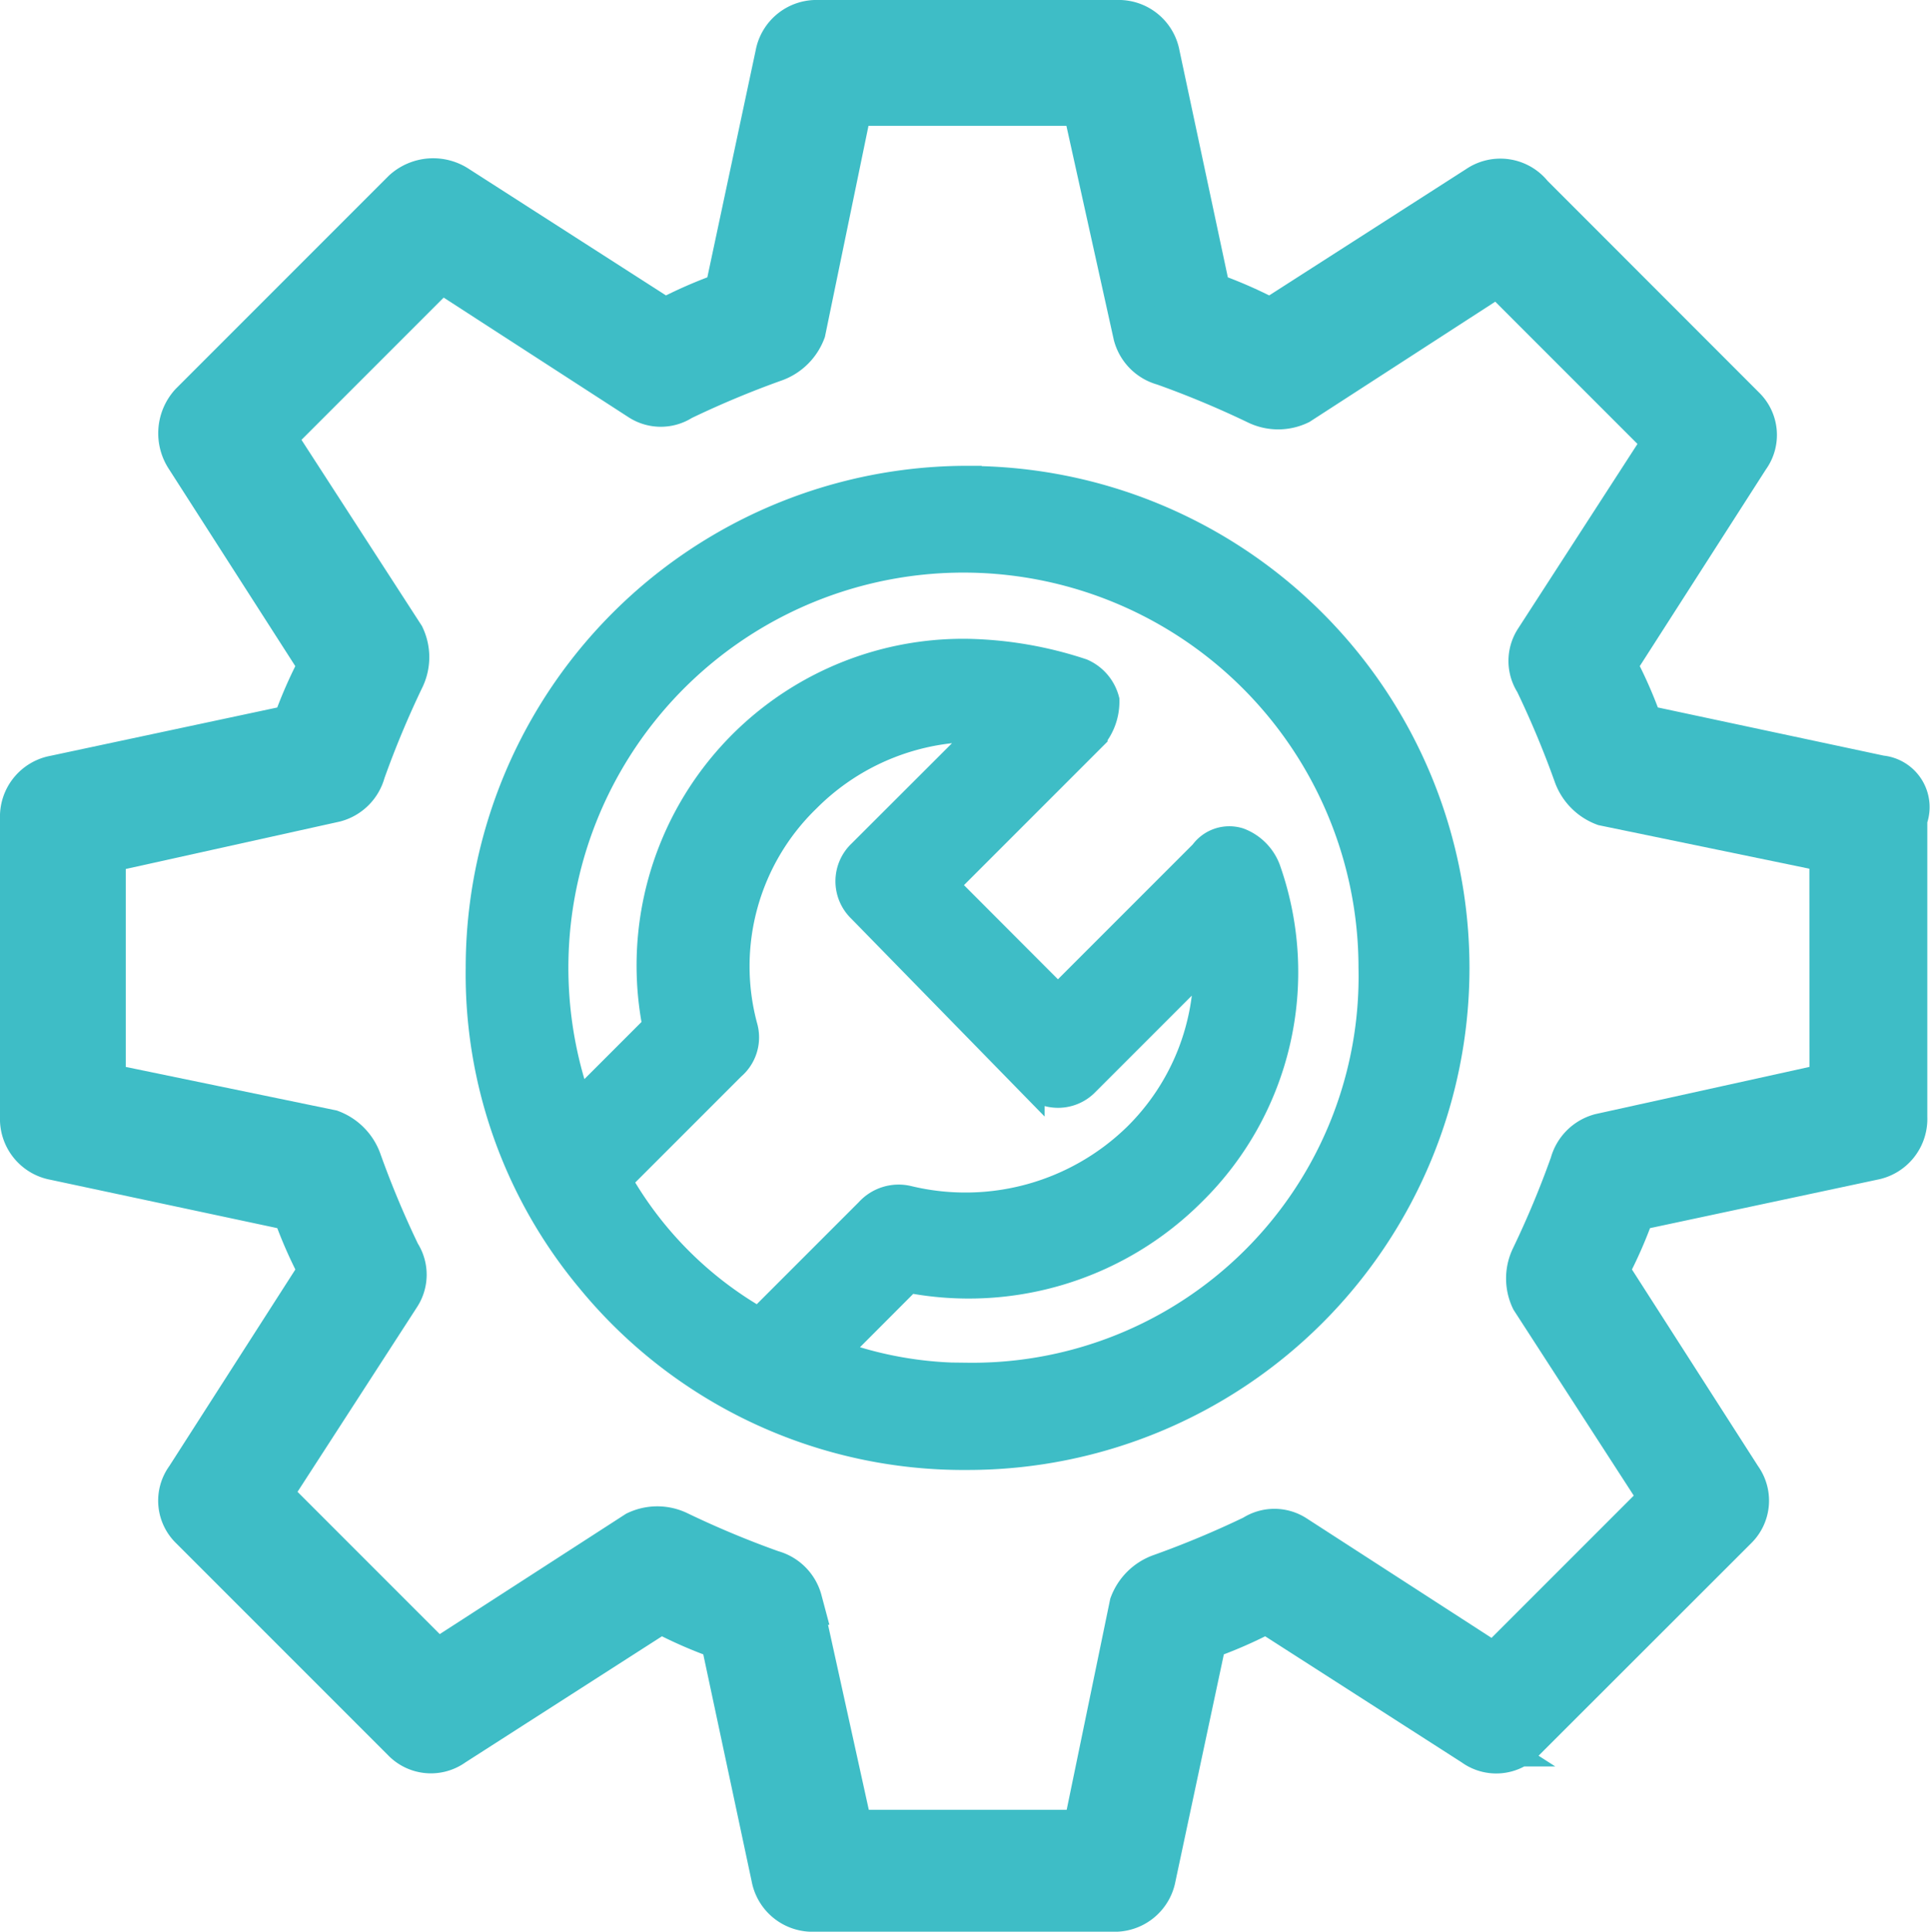 <svg xmlns="http://www.w3.org/2000/svg" width="40.974" height="41" viewBox="0 0 40.974 41">
  <g id="maintenance_2_" data-name="maintenance (2)" transform="translate(0.5 0.5)">
    <path id="Path_7694" data-name="Path 7694" d="M21.955,11.6A10.353,10.353,0,0,0,11.6,21.955a10.1,10.1,0,0,0,2.338,6.6,10.248,10.248,0,0,0,8.017,3.758,10.355,10.355,0,0,0,0-20.71ZM14.523,26.464l2.422-2.422a.8.8,0,0,0,.251-.835,4.956,4.956,0,0,1,1.336-4.843,5.094,5.094,0,0,1,3.841-1.5L19.7,19.533a.807.807,0,0,0,0,1.169l3.591,3.674a.807.807,0,0,0,1.169,0l2.589-2.589a5.034,5.034,0,0,1-1.5,3.758A5.212,5.212,0,0,1,20.7,26.882a.847.847,0,0,0-.835.251l-2.338,2.338A7.985,7.985,0,0,1,14.523,26.464Zm7.432,4.175a8.131,8.131,0,0,1-2.839-.5L20.7,28.552a6.7,6.7,0,0,0,6.013-1.837A6.534,6.534,0,0,0,28.3,19.867a1.009,1.009,0,0,0-.585-.585.673.673,0,0,0-.752.251l-3.09,3.09L21.454,20.2l3.173-3.173a1.166,1.166,0,0,0,.251-.752.883.883,0,0,0-.5-.585,8.2,8.2,0,0,0-2.422-.418,6.635,6.635,0,0,0-6.6,7.933l-1.67,1.67a8.687,8.687,0,1,1,16.868-2.923,8.5,8.5,0,0,1-8.6,8.685Z" transform="translate(-1.913 -1.913)" fill="#3ebdc6" stroke="#3ebdc6" stroke-width="0.6"/>
    <path id="Path_7695" data-name="Path 7695" d="M39.415,16.033l-5.094-1.086a9.278,9.278,0,0,0-.585-1.336l2.839-4.426a.76.76,0,0,0-.084-1L31.983,3.674A.8.8,0,0,0,30.9,3.507L26.472,6.347a9.278,9.278,0,0,0-1.336-.585L24.05.668A.813.813,0,0,0,23.215,0H16.868a.813.813,0,0,0-.835.668L14.948,5.762a9.278,9.278,0,0,0-1.336.585L9.186,3.507A.884.884,0,0,0,8.1,3.591L3.591,8.1a.884.884,0,0,0-.084,1.086l2.839,4.426a9.278,9.278,0,0,0-.585,1.336L.668,16.033A.813.813,0,0,0,0,16.868v6.347a.813.813,0,0,0,.668.835l5.094,1.086a9.279,9.279,0,0,0,.585,1.336L3.507,30.9a.76.76,0,0,0,.084,1L8.1,36.409a.768.768,0,0,0,1,.084l4.426-2.839a9.278,9.278,0,0,0,1.336.585l1.086,5.094a.813.813,0,0,0,.835.668h6.347a.813.813,0,0,0,.835-.668l1.086-5.094a9.278,9.278,0,0,0,1.336-.585l4.426,2.839a.76.76,0,0,0,1-.084L36.326,31.9a.768.768,0,0,0,.084-1L33.57,26.472a9.278,9.278,0,0,0,.585-1.336l5.094-1.086a.813.813,0,0,0,.668-.835V16.868A.6.6,0,0,0,39.415,16.033Zm-1,6.514-4.927,1.086a.825.825,0,0,0-.585.585,20.4,20.4,0,0,1-.835,2,.975.975,0,0,0,0,.835l2.756,4.259-3.591,3.591L26.973,32.15a.759.759,0,0,0-.835,0,20.4,20.4,0,0,1-2,.835,1.009,1.009,0,0,0-.585.585l-1,4.843h-5.01l-1.086-4.927a.825.825,0,0,0-.585-.585,20.4,20.4,0,0,1-2-.835.975.975,0,0,0-.835,0L8.768,34.823,5.177,31.232l2.756-4.259a.759.759,0,0,0,0-.835,20.4,20.4,0,0,1-.835-2,1.009,1.009,0,0,0-.585-.585l-4.843-1v-5.01L6.6,16.451a.825.825,0,0,0,.585-.585,20.4,20.4,0,0,1,.835-2,.975.975,0,0,0,0-.835L5.261,8.768,8.852,5.177l4.259,2.756a.759.759,0,0,0,.835,0,20.4,20.4,0,0,1,2-.835,1.009,1.009,0,0,0,.585-.585l1-4.843h5.01L23.633,6.6a.825.825,0,0,0,.585.585,20.4,20.4,0,0,1,2,.835.975.975,0,0,0,.835,0l4.259-2.756,3.591,3.591L32.15,13.111a.759.759,0,0,0,0,.835,20.4,20.4,0,0,1,.835,2,1.009,1.009,0,0,0,.585.585l4.843,1Z" fill="#3ebdc6" stroke="#3ebdc6" stroke-width="1"/>
  </g>
</svg>

